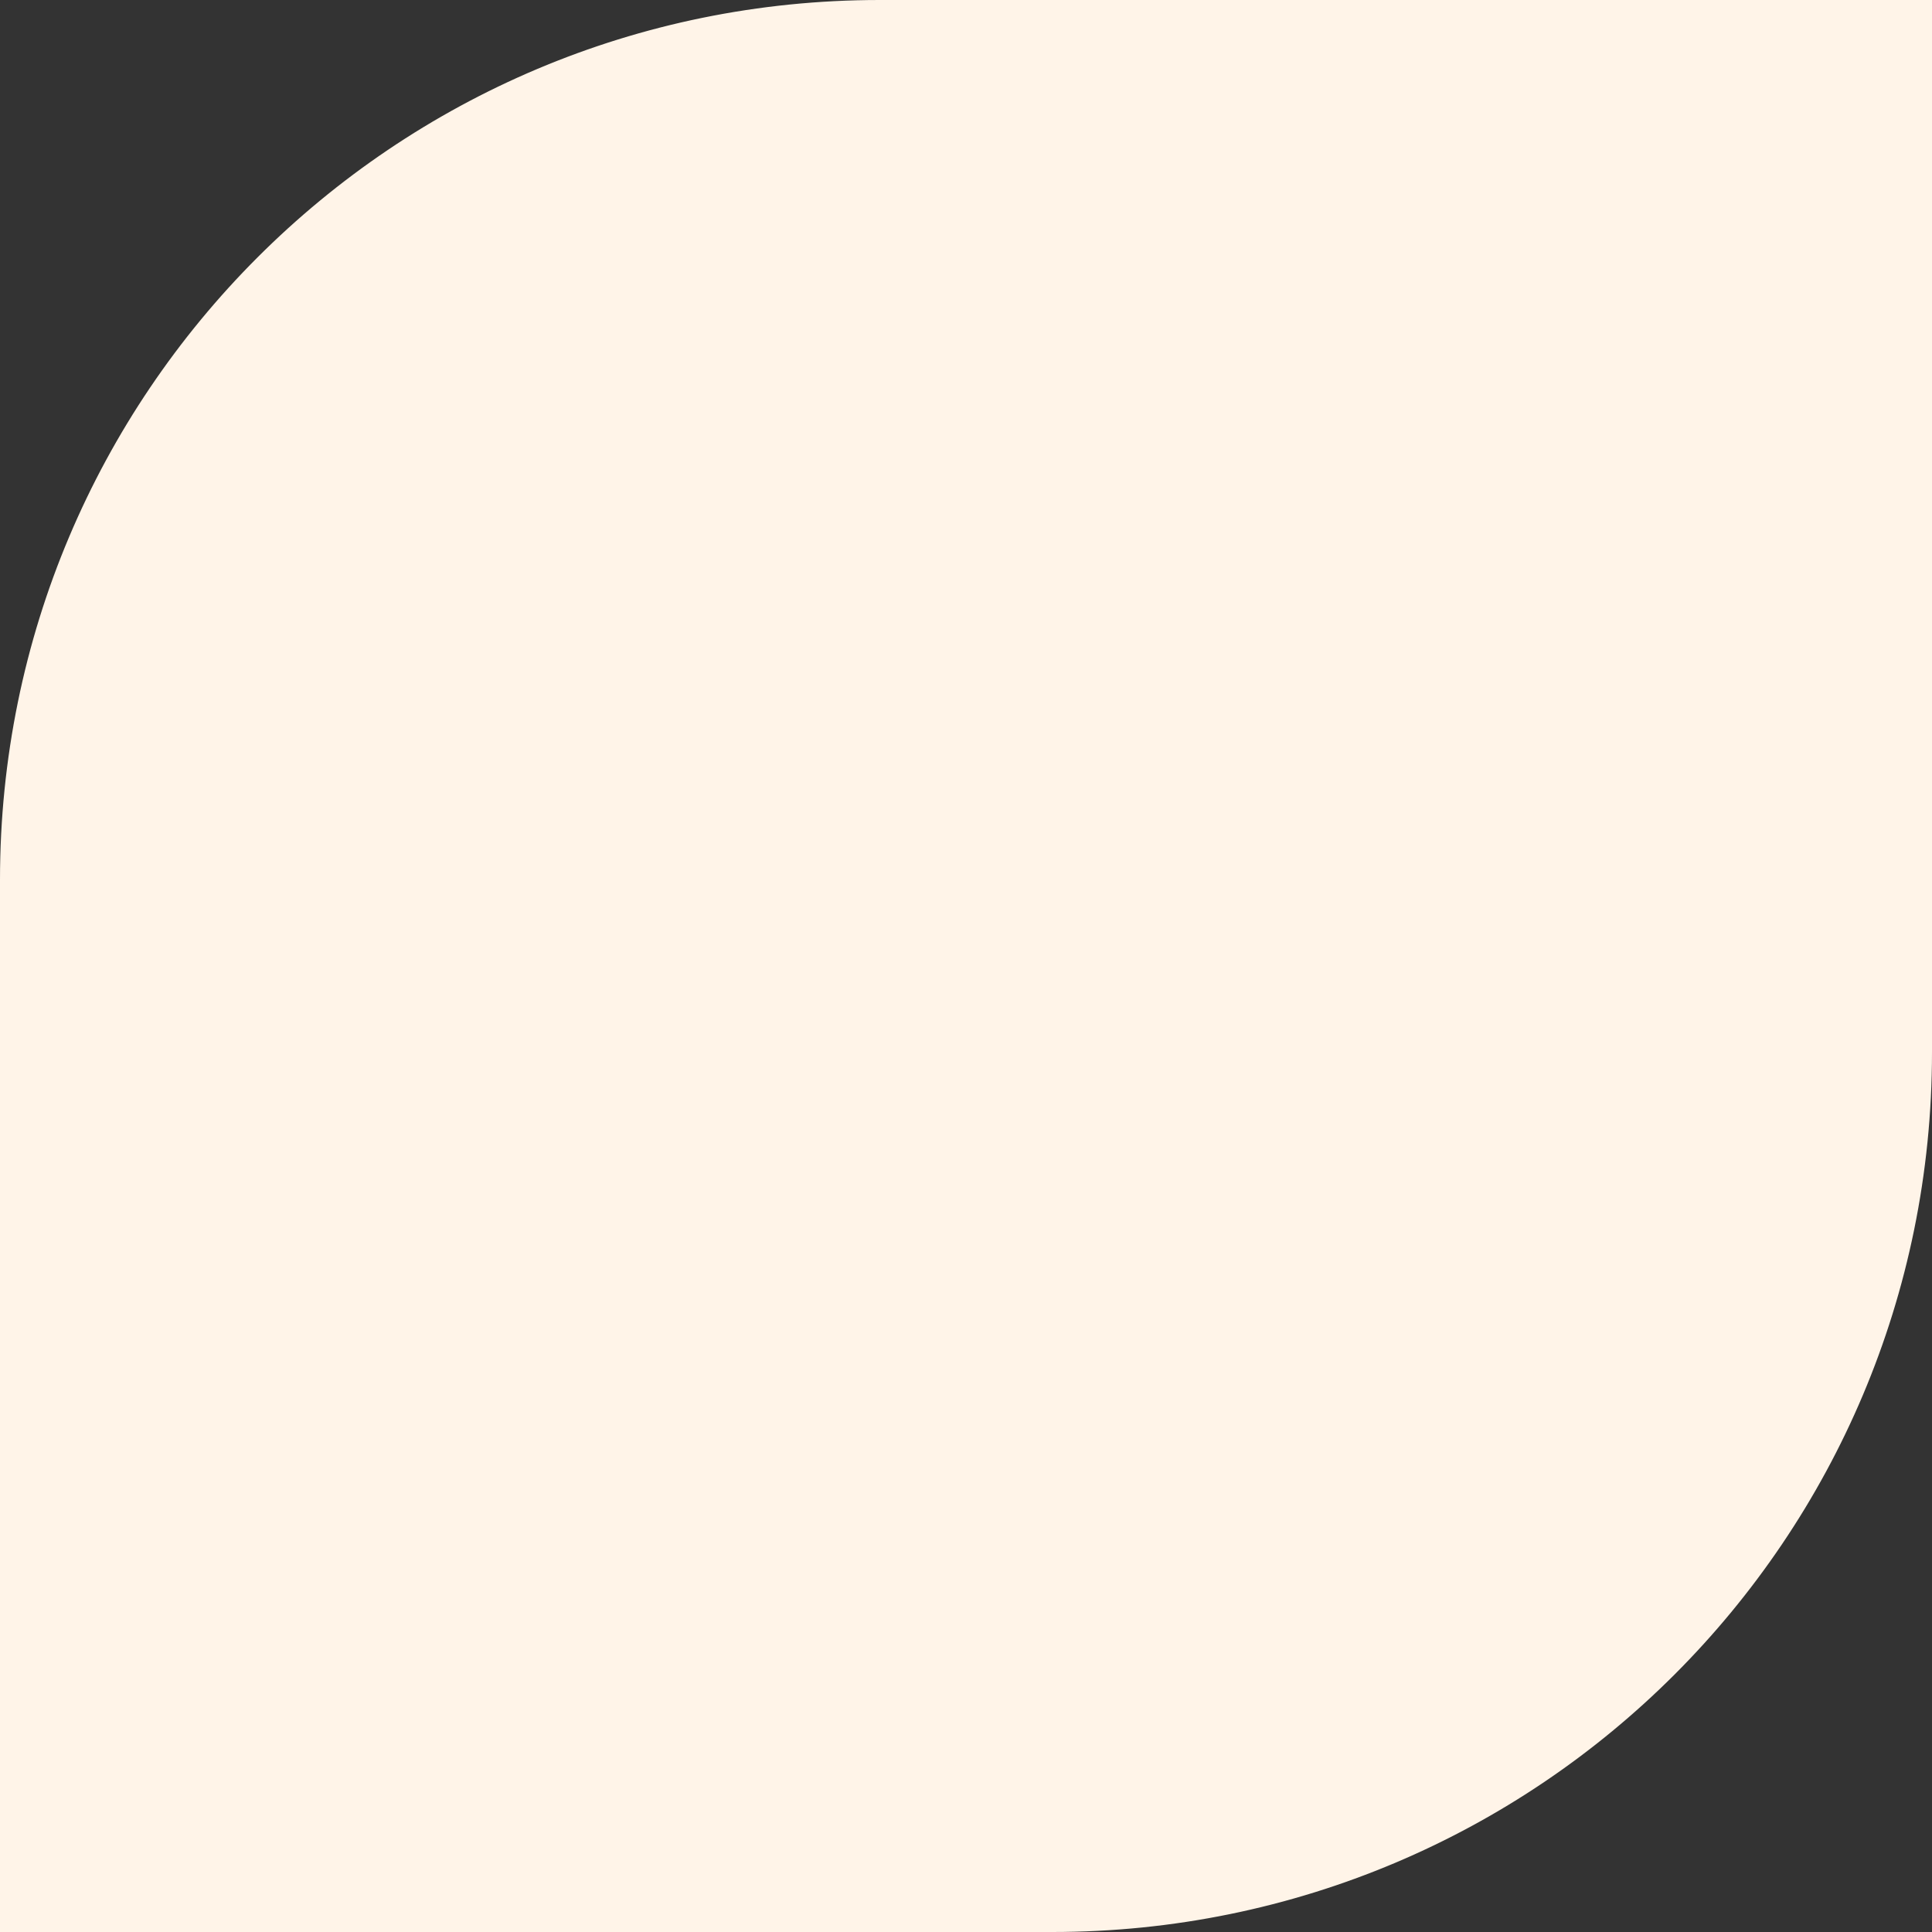 <?xml version="1.0" encoding="UTF-8"?>
<svg xmlns="http://www.w3.org/2000/svg" version="1.1" id="Слой_1" x="0" y="0" viewBox="0 0 56 56" xml:space="preserve">
  <rect x="0" y="0" width="56" height="56" fill="#333333" stroke="none"/>
  <style>.st0{fill:#fff4e8}</style>
  <g>
    <path class="st0" d="M.2 55.8V25.5C.2 11.5 11.5.2 25.5.2h30.3v30.3c0 14-11.3 25.3-25.3 25.3H.2z"></path>
    <path class="st0" d="M30.5 56H0V25.5C0 11.4 11.4 0 25.5 0H56v30.5C56 44.6 44.6 56 30.5 56zM.4 55.6h30.1c13.8 0 25.1-11.3 25.1-25.1V.4H25.5C11.7.4.4 11.7.4 25.5v30.1z"></path>
  </g>
</svg>
